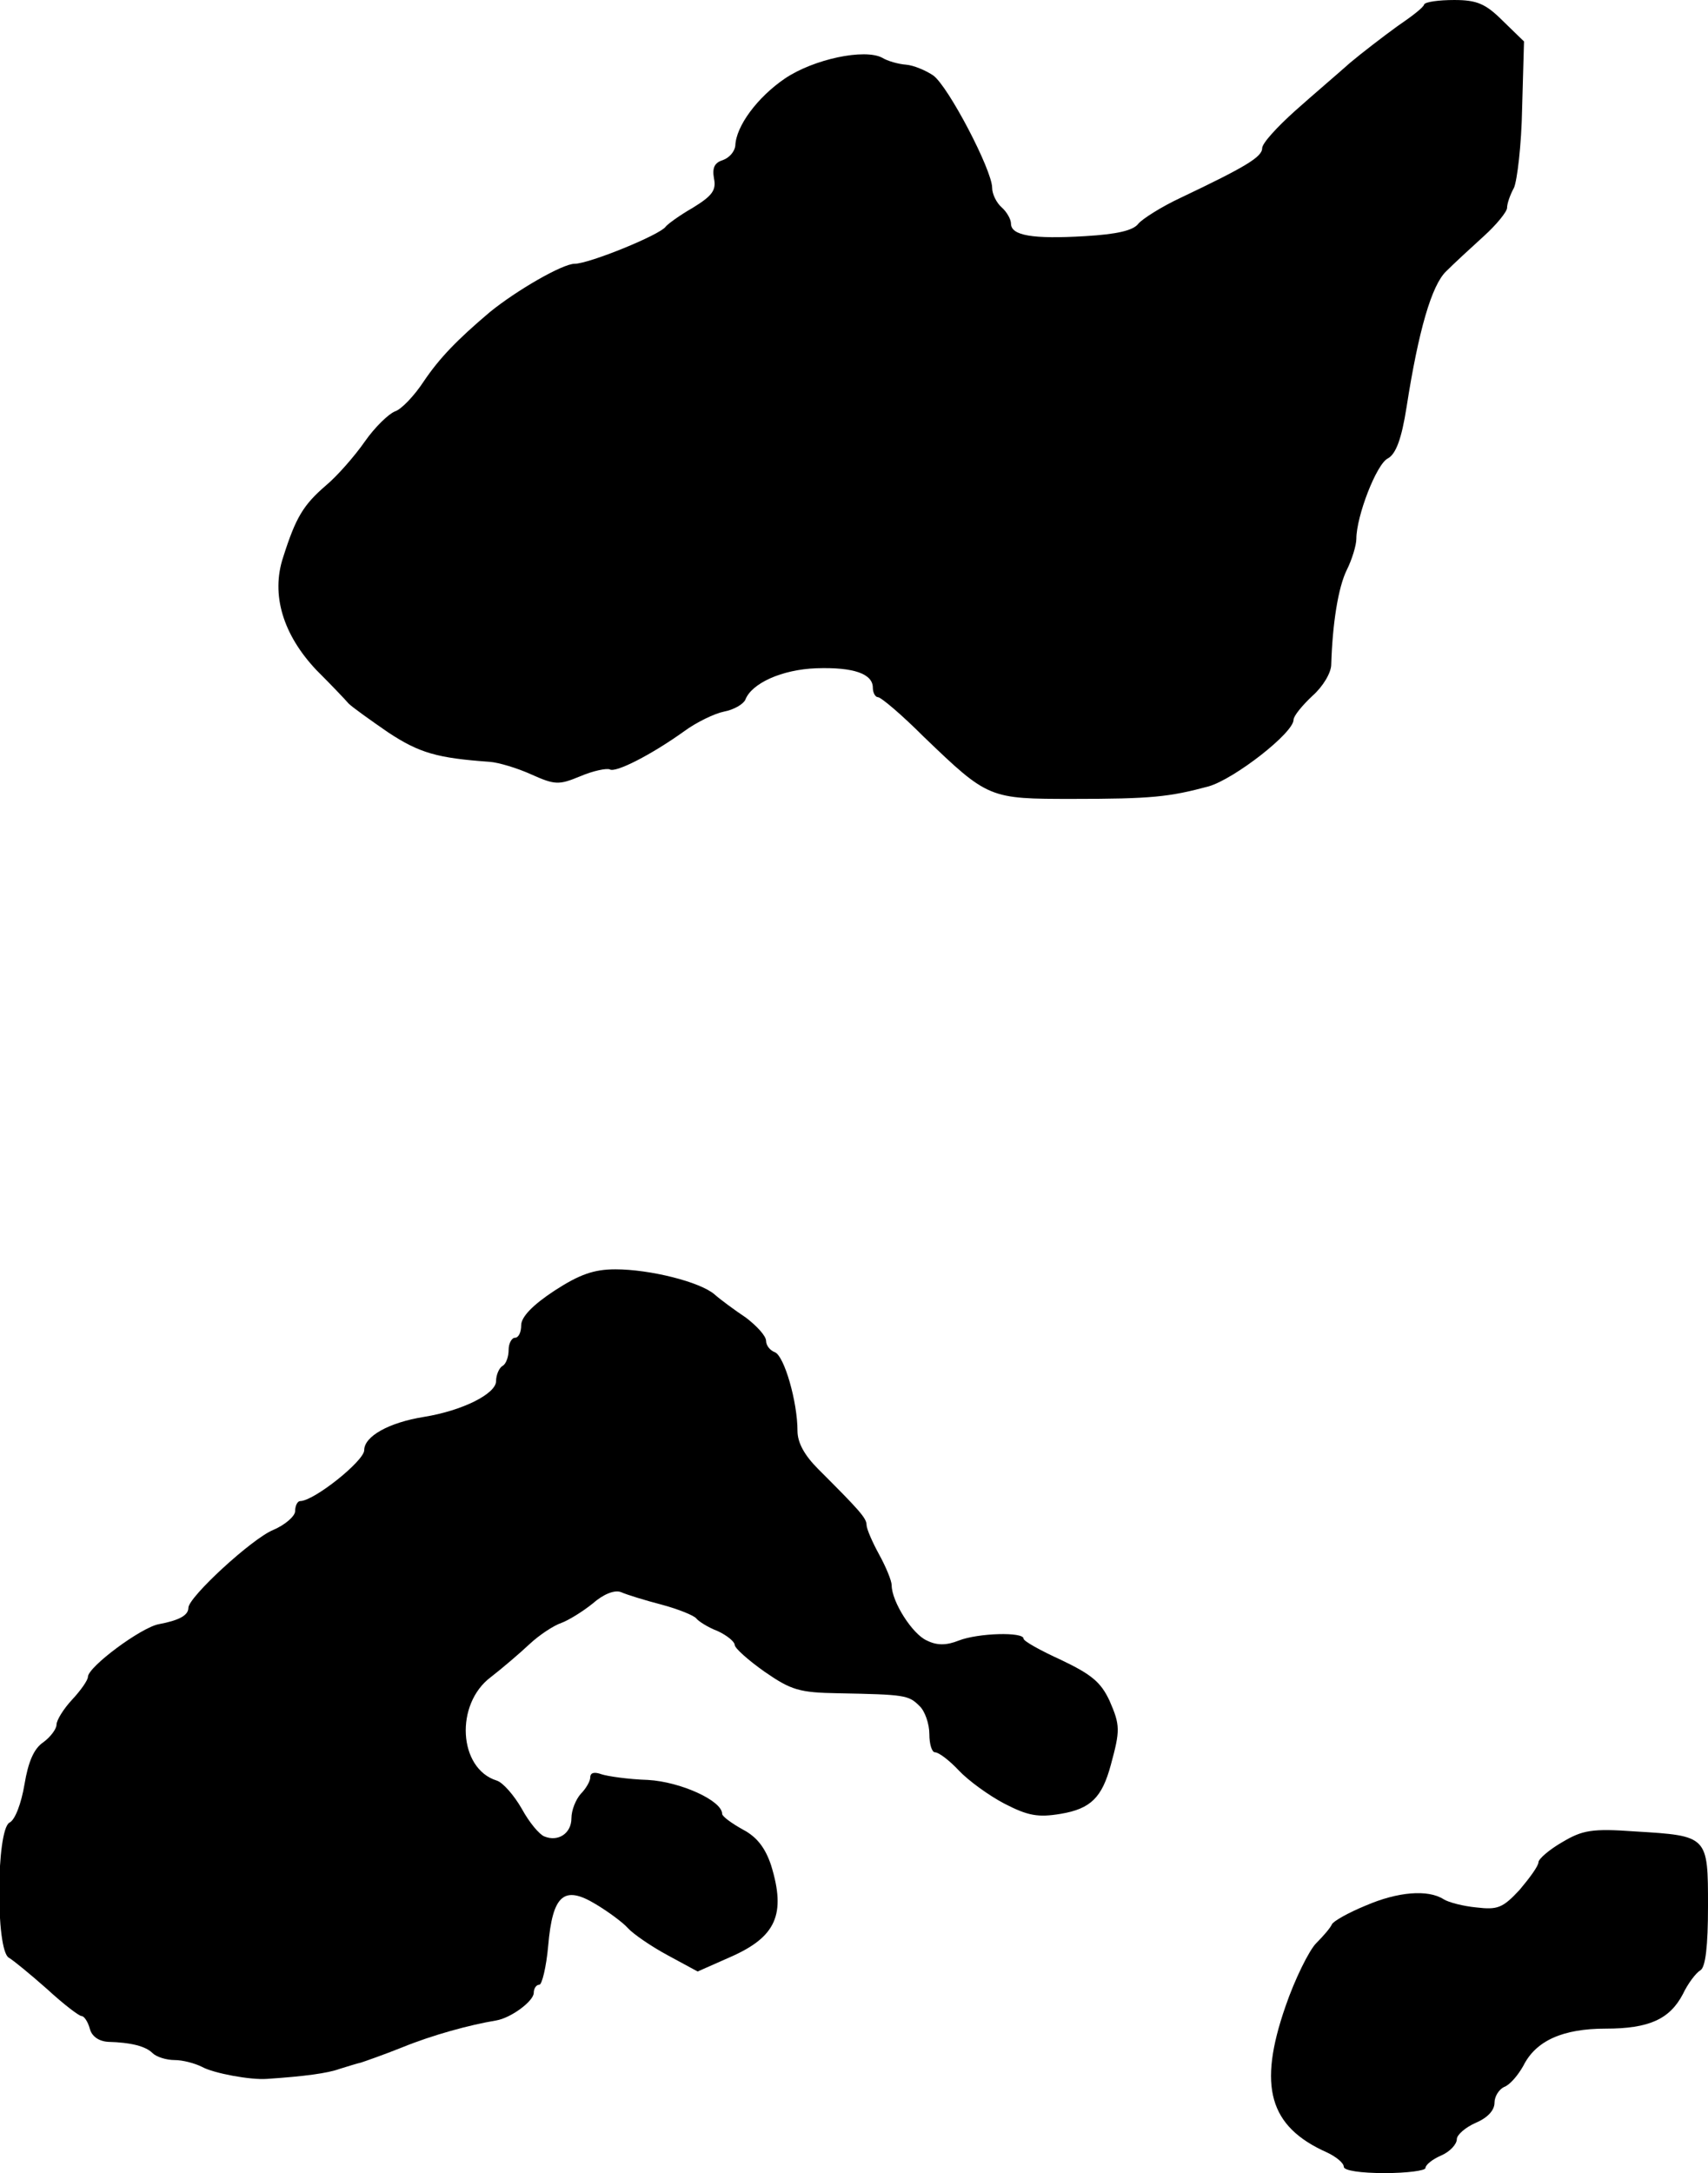 <?xml version="1.0" standalone="no"?>
<!DOCTYPE svg PUBLIC "-//W3C//DTD SVG 20010904//EN"
 "http://www.w3.org/TR/2001/REC-SVG-20010904/DTD/svg10.dtd">
<svg version="1.0" xmlns="http://www.w3.org/2000/svg"
 width="272pt" height="346pt" viewBox="0 0 272 346"
 preserveAspectRatio="xMidYMid meet">
<g transform="translate(0,346) scale(0.1,-0.1)"
fill="#000000" stroke="none">
<path d="M2268 3453 c-1 -5 -21 -20 -43 -35 -22 -16 -56 -42 -75 -58 -19 -17
-59 -51 -87 -76 -29 -26 -53 -52 -53 -60 0 -14 -27 -30 -130 -79 -30 -14 -60
-33 -67 -41 -8 -11 -34 -17 -85 -20 -84 -5 -118 1 -118 20 0 7 -7 19 -15 26
-8 7 -15 21 -15 31 0 28 -70 162 -94 179 -12 8 -31 16 -43 17 -13 1 -30 6 -38
11 -28 15 -109 -2 -155 -33 -44 -30 -78 -76 -79 -107 -1 -9 -9 -19 -20 -23
-13 -4 -17 -12 -14 -29 4 -19 -3 -28 -34 -47 -21 -12 -40 -26 -43 -30 -9 -13
-122 -59 -145 -59 -19 0 -92 -42 -135 -77 -52 -44 -80 -73 -105 -110 -15 -23
-36 -45 -46 -48 -10 -4 -32 -25 -48 -48 -16 -23 -44 -55 -62 -70 -36 -31 -48
-51 -68 -114 -20 -60 0 -124 53 -180 23 -23 46 -47 51 -53 6 -6 34 -26 63 -46
50 -33 78 -41 162 -47 14 -1 44 -10 66 -20 38 -17 44 -17 78 -3 21 9 42 13 47
11 9 -6 66 23 119 61 19 14 48 28 63 31 16 3 31 12 34 19 10 26 58 48 113 50
60 2 90 -9 90 -31 0 -8 4 -15 8 -15 5 0 38 -28 73 -63 103 -99 104 -99 238
-99 124 0 153 3 216 20 41 12 135 85 135 106 0 6 14 23 30 38 17 15 30 37 30
50 2 65 11 123 25 151 8 16 15 39 15 49 0 36 32 119 50 128 13 7 22 31 30 82
19 122 40 194 63 216 12 12 39 37 60 56 20 18 37 39 37 45 0 7 5 21 11 32 5
11 12 68 13 127 l3 106 -34 33 c-27 27 -41 33 -77 33 -25 0 -46 -3 -48 -7z"/>
<path d="M883 1405 c-35 -23 -53 -42 -53 -55 0 -11 -4 -20 -10 -20 -5 0 -10
-9 -10 -19 0 -11 -4 -23 -10 -26 -5 -3 -10 -14 -10 -24 0 -20 -53 -47 -115
-57 -56 -9 -95 -31 -95 -53 0 -17 -80 -81 -102 -81 -4 0 -8 -7 -8 -16 0 -8
-16 -22 -35 -30 -34 -14 -135 -107 -135 -124 0 -12 -15 -20 -47 -26 -28 -5
-113 -68 -113 -84 0 -5 -11 -21 -25 -36 -14 -15 -25 -33 -25 -40 0 -7 -10 -20
-21 -28 -15 -10 -24 -31 -30 -67 -5 -30 -15 -57 -24 -61 -21 -12 -22 -203 -1
-215 7 -4 35 -27 61 -50 26 -24 51 -43 55 -43 4 0 10 -9 13 -20 3 -12 14 -20
29 -21 37 -1 60 -7 71 -18 6 -6 22 -11 35 -11 13 0 32 -5 44 -11 18 -10 77
-21 103 -19 60 4 97 9 116 16 13 4 29 9 34 10 6 2 35 12 65 24 49 20 108 36
150 43 24 4 60 31 60 44 0 7 4 13 9 13 4 0 11 28 14 62 7 81 25 97 76 66 20
-12 43 -29 51 -38 8 -9 37 -29 63 -43 l48 -26 52 23 c73 32 89 68 65 146 -9
27 -22 45 -45 57 -18 10 -33 21 -33 25 0 21 -66 51 -118 54 -32 1 -65 6 -74 9
-11 4 -18 3 -18 -5 0 -6 -7 -18 -15 -26 -8 -9 -15 -26 -15 -39 0 -24 -21 -38
-43 -29 -8 3 -24 22 -36 44 -12 21 -30 42 -40 45 -61 19 -67 122 -9 165 18 14
45 37 61 52 16 15 39 30 51 34 11 4 34 18 50 31 17 15 35 22 45 18 9 -4 38
-13 65 -20 26 -7 51 -17 55 -22 3 -4 18 -14 34 -20 15 -7 27 -17 27 -22 0 -5
21 -24 48 -43 42 -29 55 -33 117 -34 106 -2 112 -3 129 -20 9 -8 16 -29 16
-45 0 -16 4 -29 9 -29 6 0 23 -13 38 -29 15 -16 48 -40 73 -53 37 -19 53 -22
89 -16 48 8 66 26 80 78 15 55 15 63 -2 102 -14 30 -29 42 -77 65 -33 15 -60
30 -60 34 0 11 -72 9 -103 -3 -20 -8 -35 -8 -51 0 -23 10 -56 62 -56 88 0 7
-9 29 -20 49 -11 20 -20 41 -20 47 0 11 -12 24 -77 89 -22 22 -33 42 -33 61 0
46 -21 119 -36 125 -8 3 -14 11 -14 18 0 8 -15 24 -32 37 -18 12 -41 29 -50
37 -23 20 -103 40 -158 40 -34 0 -57 -8 -97 -34z"/>
<path d="M2488 527 c-21 -12 -38 -27 -38 -32 0 -6 -14 -25 -30 -44 -27 -29
-35 -32 -69 -28 -21 2 -44 8 -52 13 -25 16 -73 12 -124 -10 -27 -11 -52 -25
-54 -30 -2 -5 -13 -18 -25 -30 -11 -11 -34 -57 -49 -101 -44 -127 -26 -191 66
-232 15 -7 27 -17 27 -23 0 -6 27 -10 65 -10 36 0 65 4 65 8 0 5 11 14 25 20
14 6 25 18 25 26 0 7 14 19 30 26 19 8 30 20 30 32 0 10 7 21 15 25 9 3 22 18
31 34 20 40 63 59 131 59 69 0 102 15 123 55 8 17 21 34 28 38 8 5 12 38 12
102 0 112 0 112 -116 119 -69 5 -84 2 -116 -17z"/>
</g>
</svg>
